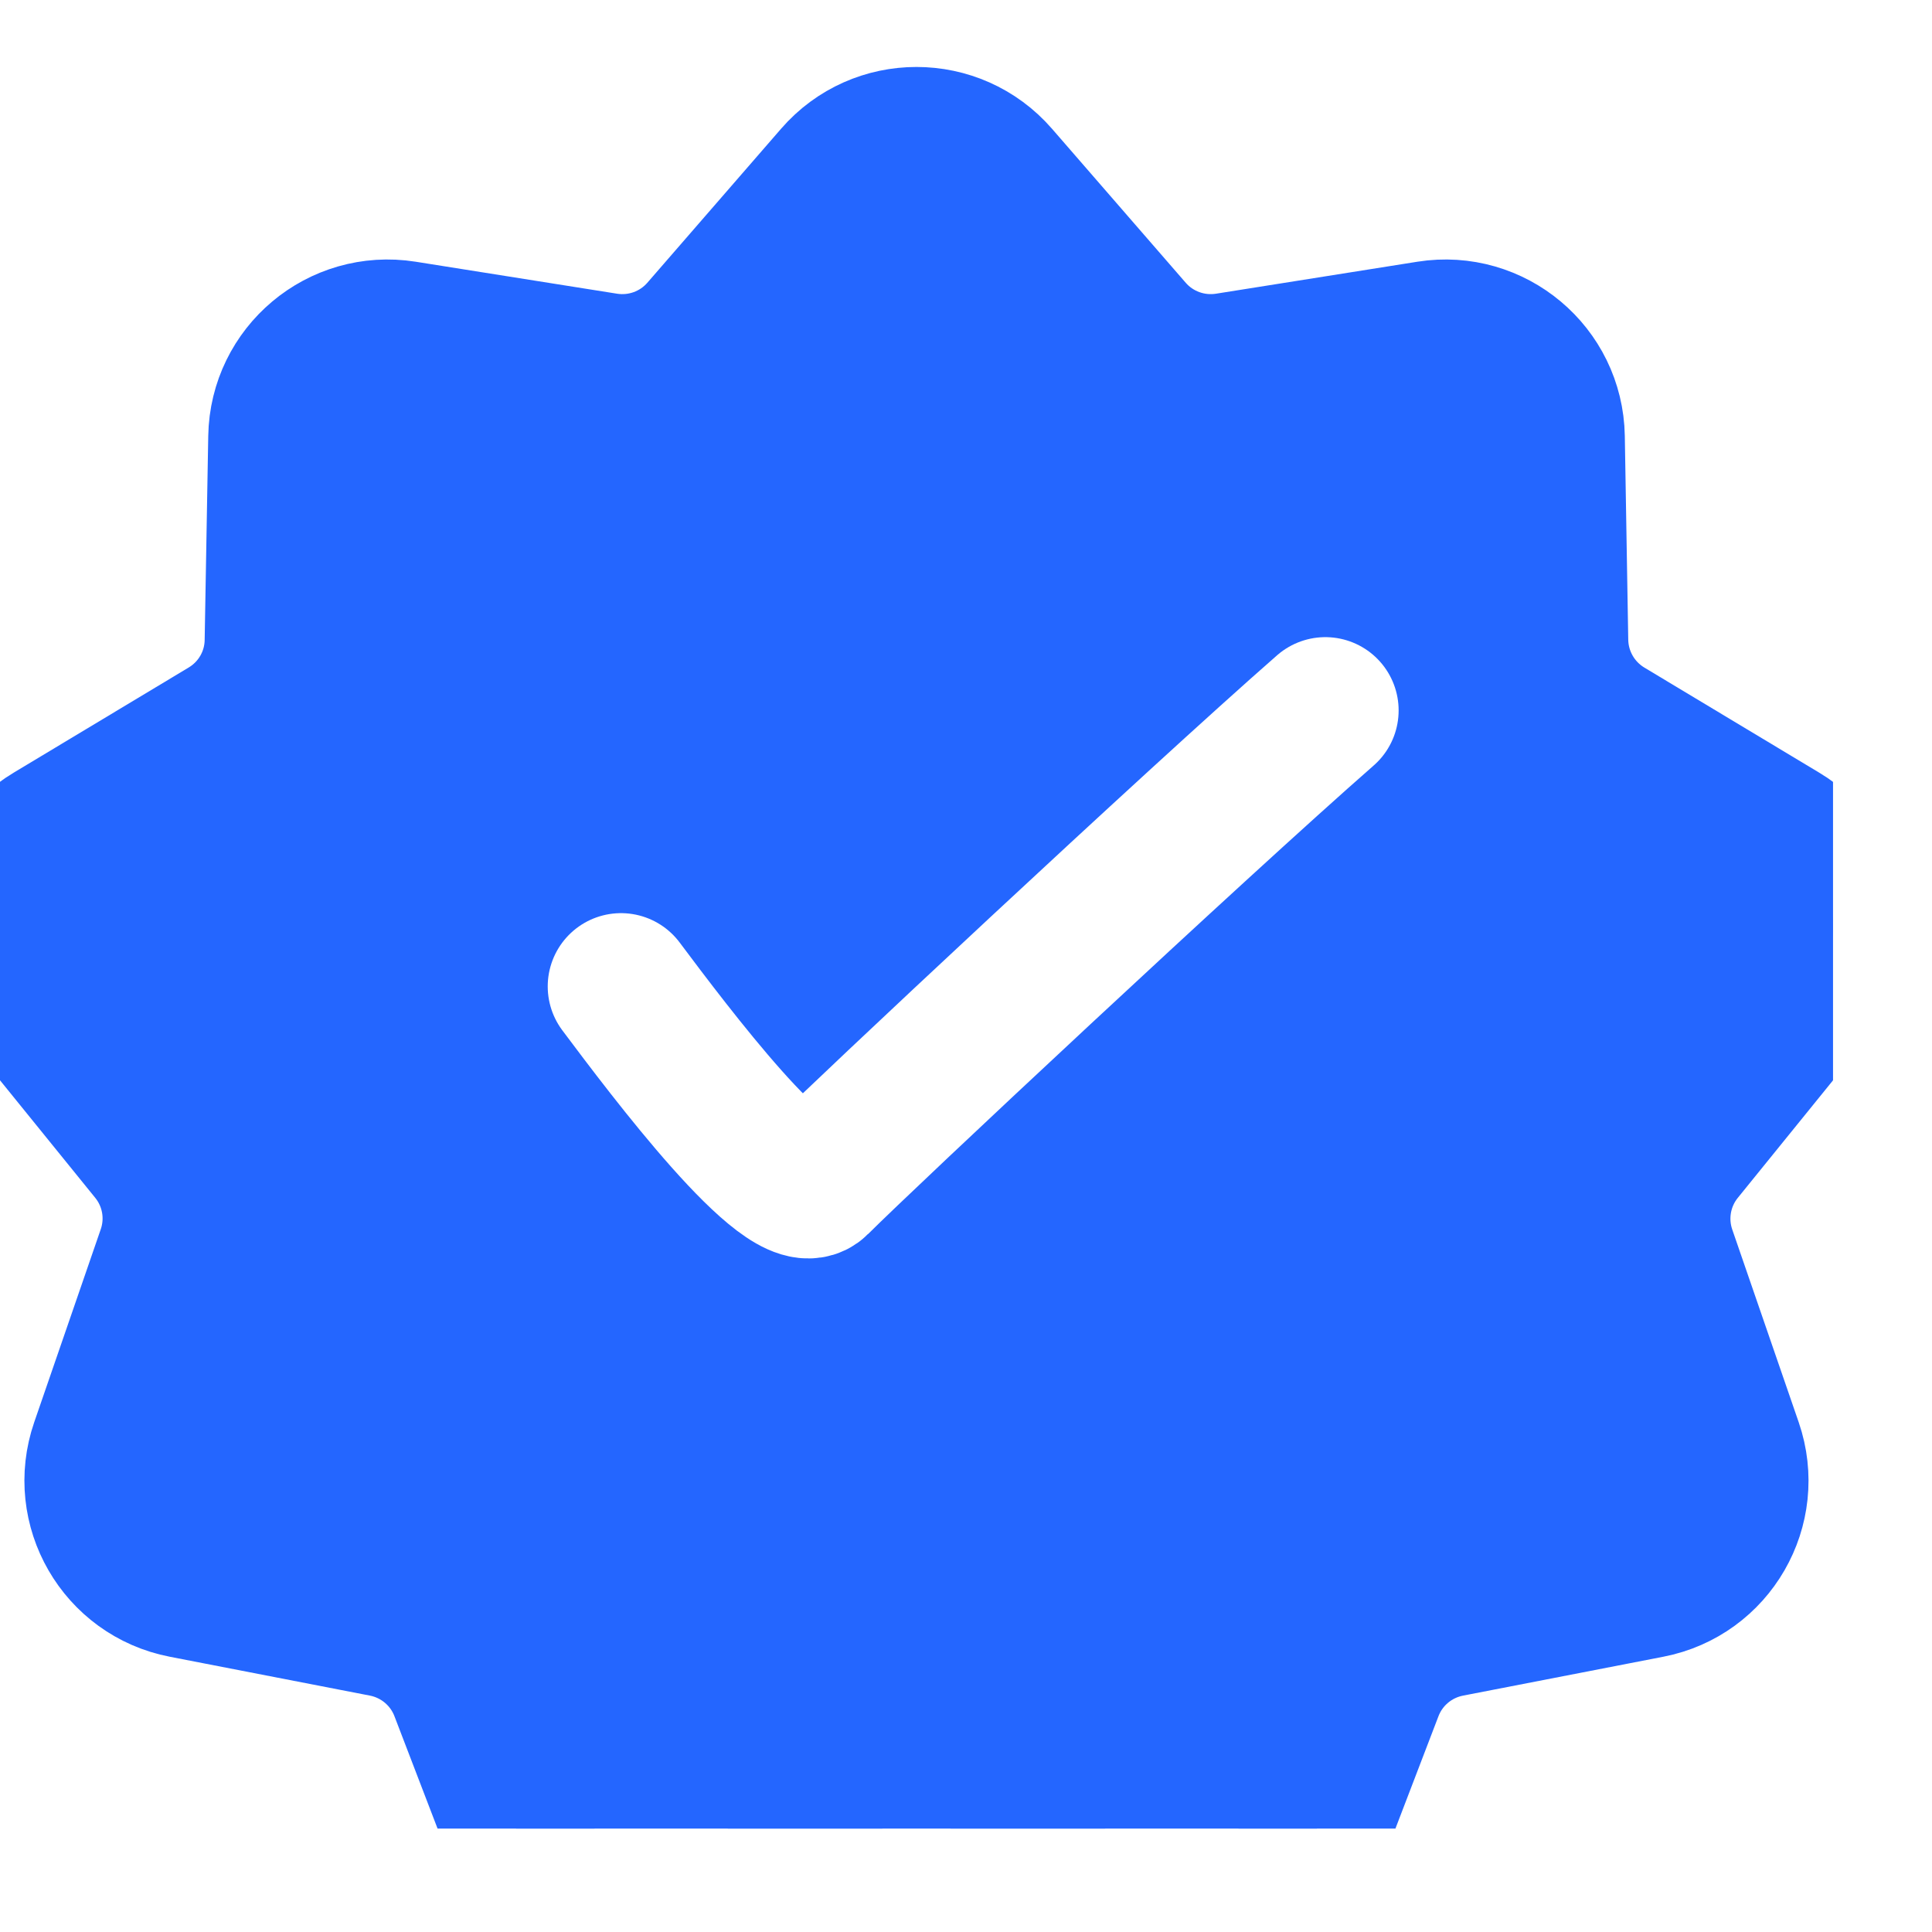 <svg width="14" height="14" viewBox="0 0 14 14" fill="none" xmlns="http://www.w3.org/2000/svg">
<g clip-path="url(#clip0_71_822)">
<g filter="url(#filter0_d_71_822)">
<path d="M4.39 1.785L2.929 1.553C2.467 1.48 2.048 1.832 2.04 2.299L2.014 3.778C2.01 4.043 1.869 4.287 1.641 4.424L0.373 5.186C-0.028 5.426 -0.123 5.966 0.172 6.329L1.103 7.478C1.27 7.684 1.319 7.962 1.232 8.213L0.75 9.611C0.598 10.053 0.872 10.527 1.331 10.616L2.783 10.898C3.043 10.949 3.259 11.13 3.354 11.378L3.884 12.759C4.051 13.195 4.566 13.383 4.975 13.156L6.268 12.438C6.5 12.31 6.782 12.31 7.014 12.438L8.308 13.156C8.716 13.383 9.231 13.195 9.399 12.759L9.928 11.378C10.023 11.13 10.239 10.949 10.5 10.898L11.952 10.616C12.411 10.527 12.684 10.053 12.532 9.611L12.05 8.213C11.964 7.962 12.013 7.684 12.18 7.478L13.111 6.329C13.405 5.966 13.31 5.426 12.909 5.186L11.641 4.424C11.414 4.287 11.273 4.043 11.268 3.778L11.243 2.299C11.235 1.832 10.815 1.48 10.354 1.553L8.893 1.785C8.631 1.826 8.366 1.73 8.192 1.53L7.222 0.413C6.915 0.06 6.367 0.06 6.061 0.413L5.091 1.53C4.917 1.73 4.652 1.826 4.39 1.785Z" fill="#2466FF"/>
<path d="M4.39 1.785L2.929 1.553C2.467 1.48 2.048 1.832 2.04 2.299L2.014 3.778C2.01 4.043 1.869 4.287 1.641 4.424L0.373 5.186C-0.028 5.426 -0.123 5.966 0.172 6.329L1.103 7.478C1.27 7.684 1.319 7.962 1.232 8.213L0.75 9.611C0.598 10.053 0.872 10.527 1.331 10.616L2.783 10.898C3.043 10.949 3.259 11.13 3.354 11.378L3.884 12.759C4.051 13.195 4.566 13.383 4.975 13.156L6.268 12.438C6.5 12.31 6.782 12.31 7.014 12.438L8.308 13.156C8.716 13.383 9.231 13.195 9.399 12.759L9.928 11.378C10.023 11.13 10.239 10.949 10.5 10.898L11.952 10.616C12.411 10.527 12.684 10.053 12.532 9.611L12.05 8.213C11.964 7.962 12.013 7.684 12.18 7.478L13.111 6.329C13.405 5.966 13.31 5.426 12.909 5.186L11.641 4.424C11.414 4.287 11.273 4.043 11.268 3.778L11.243 2.299C11.235 1.832 10.815 1.48 10.354 1.553L8.893 1.785C8.631 1.826 8.366 1.73 8.192 1.53L7.222 0.413C6.915 0.06 6.367 0.06 6.061 0.413L5.091 1.53C4.917 1.73 4.652 1.826 4.39 1.785Z" stroke="#2466FF" stroke-width="1.062" stroke-linecap="round" stroke-linejoin="round"/>
</g>
<path d="M4.5 7.148C4.854 7.621 5.716 8.765 5.917 8.565C6.271 8.211 8.66 5.975 9.604 5.148" stroke="white" stroke-width="1.062" stroke-linecap="round"/>
</g>
<defs>
<filter id="filter0_d_71_822" x="-6.609" y="-5.592" width="26.501" height="26.322" filterUnits="userSpaceOnUse" color-interpolation-filters="sRGB">
<feFlood flood-opacity="0" result="BackgroundImageFix"/>
<feColorMatrix in="SourceAlpha" type="matrix" values="0 0 0 0 0 0 0 0 0 0 0 0 0 0 0 0 0 0 127 0" result="hardAlpha"/>
<feOffset dy="0.868"/>
<feGaussianBlur stdDeviation="3.039"/>
<feComposite in2="hardAlpha" operator="out"/>
<feColorMatrix type="matrix" values="0 0 0 0 0.141 0 0 0 0 0.4 0 0 0 0 1 0 0 0 0.65 0"/>
<feBlend mode="normal" in2="BackgroundImageFix" result="effect1_dropShadow_71_822"/>
<feBlend mode="normal" in="SourceGraphic" in2="effect1_dropShadow_71_822" result="shape"/>
</filter>
<clipPath id="clip0_71_822">
<rect width="13.283" height="13.104" fill="white" transform="translate(0 0.148)"/>
</clipPath>
</defs>
</svg>

